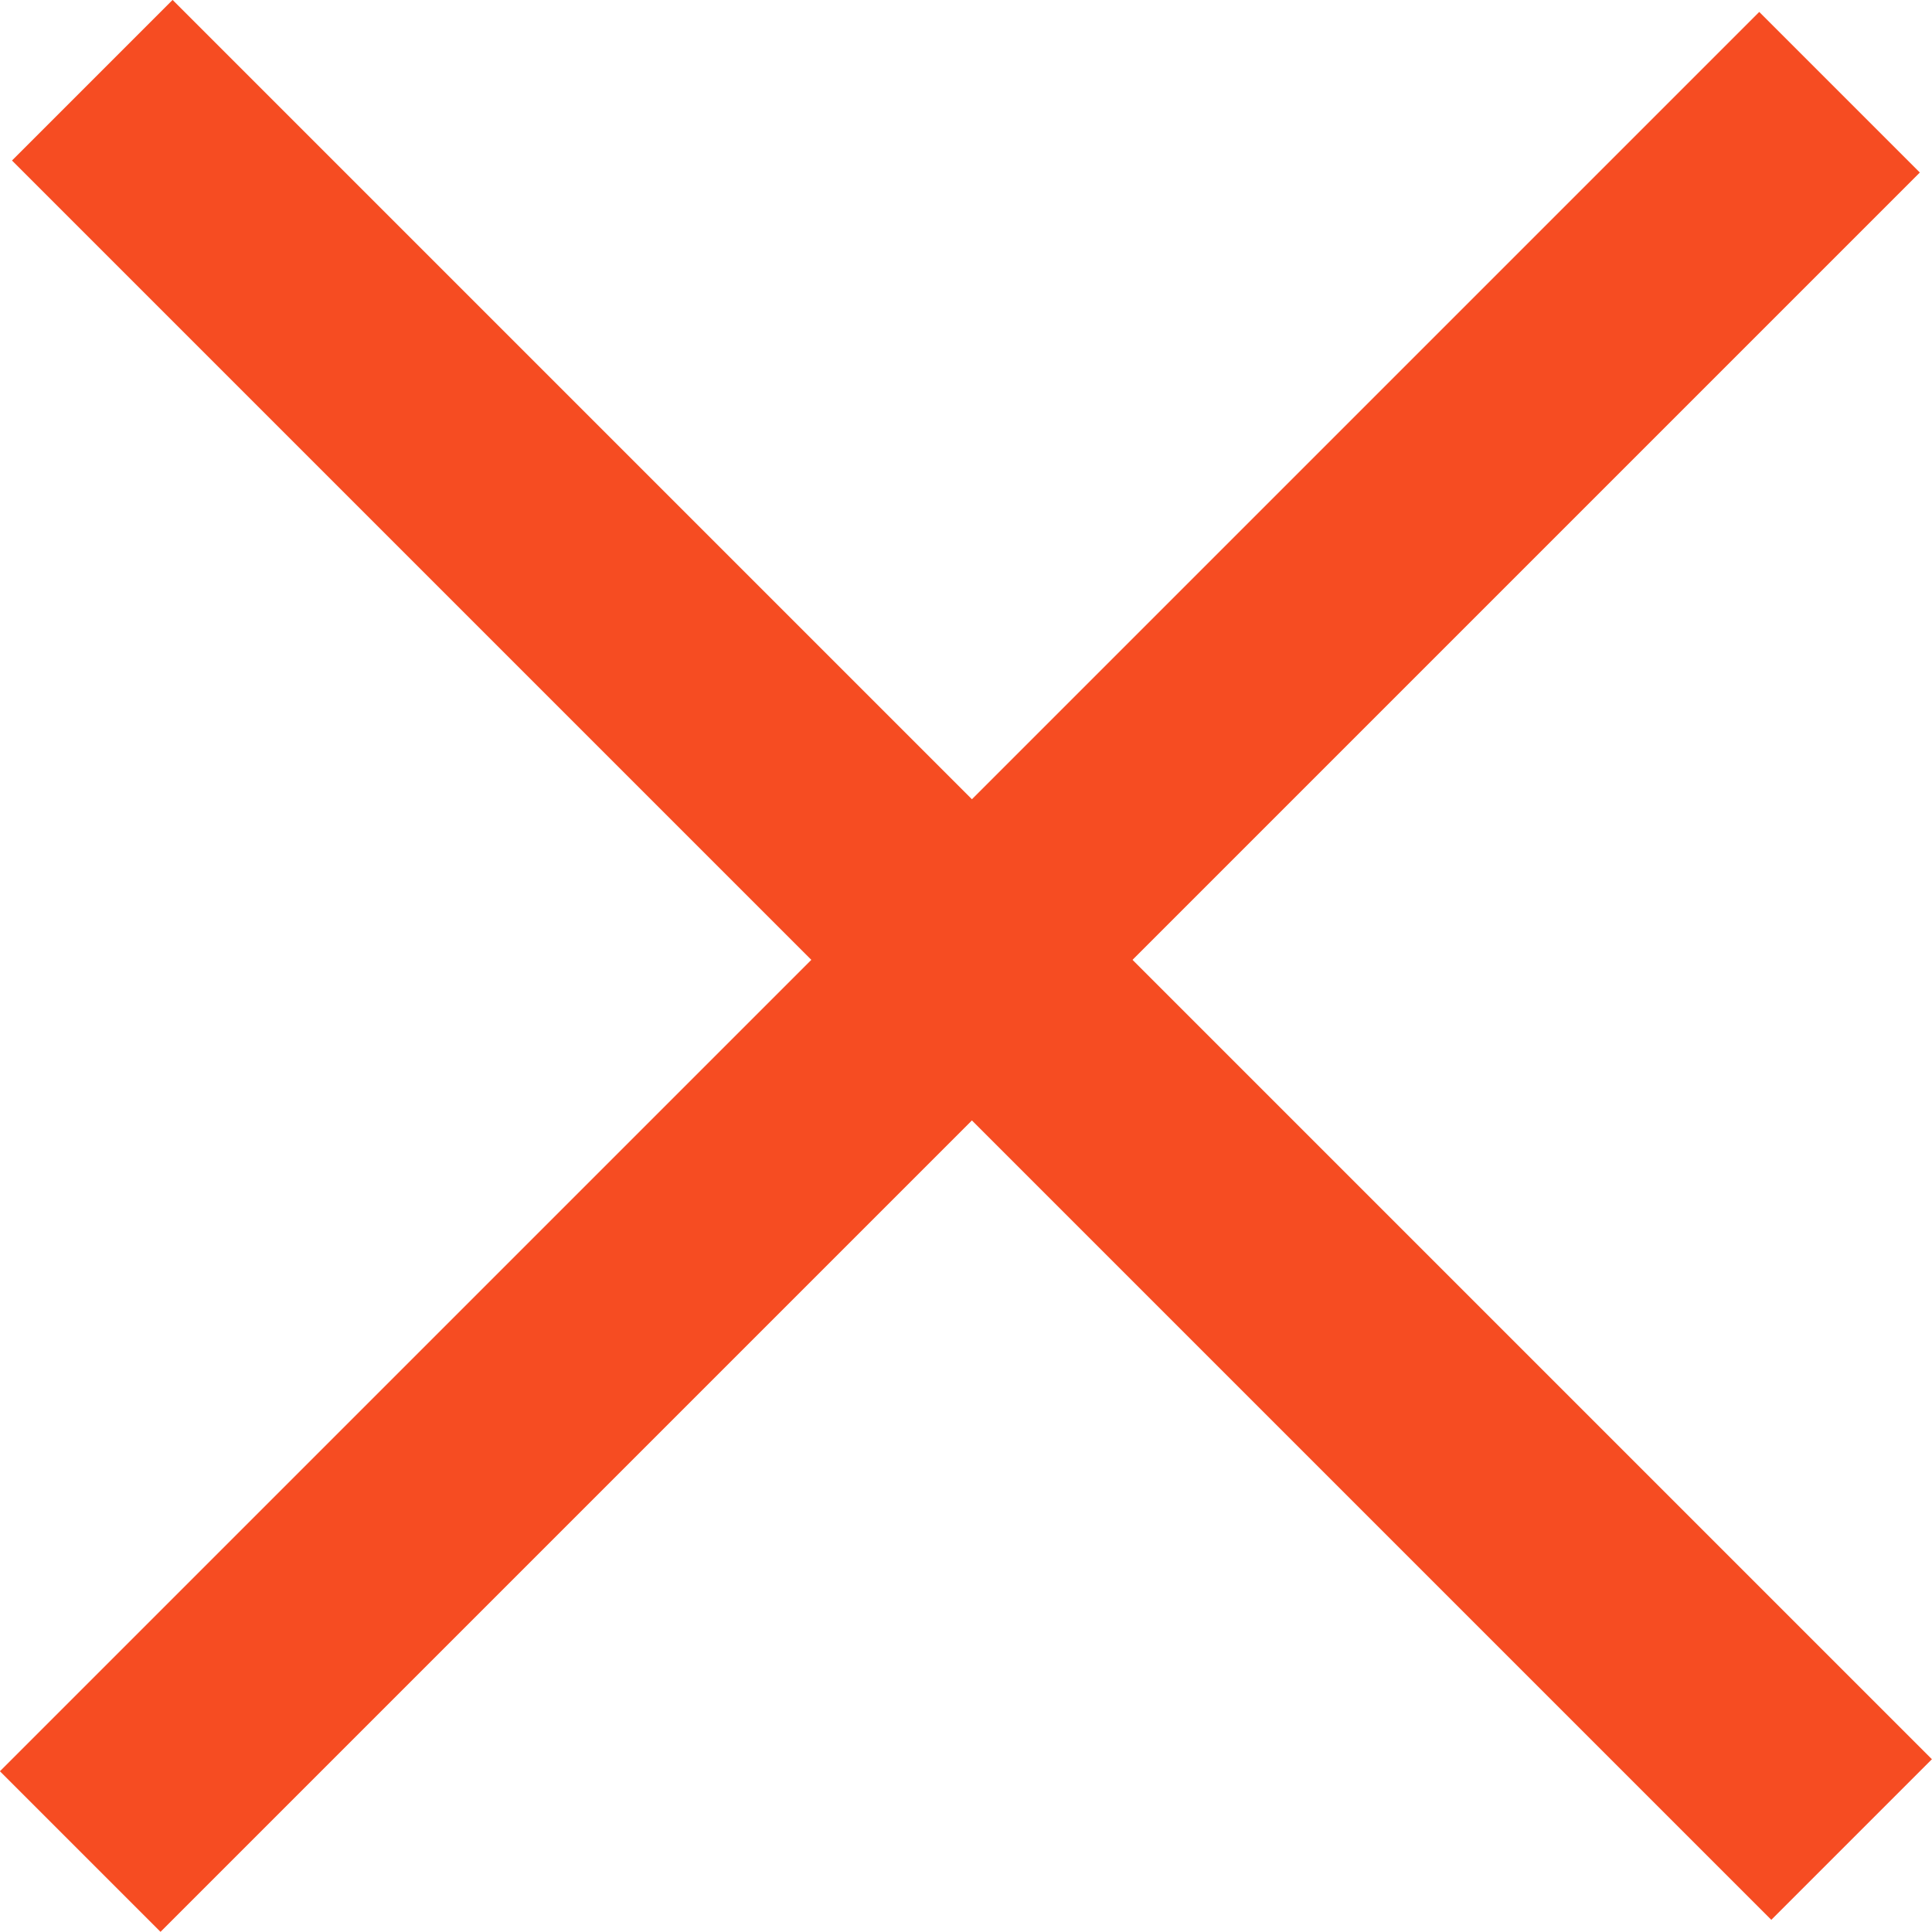 <?xml version="1.0" encoding="iso-8859-1"?>
<svg version="1.1" fill="#f64c22" id="Laag_1" xmlns="http://www.w3.org/2000/svg" xmlns:xlink="http://www.w3.org/1999/xlink" x="0px" y="0px"
	 viewBox="0 0 23.389 23.389" style="enable-background:new 0 0 23.389 23.389;" xml:space="preserve">
<rect x="-3.439" y="10.391" transform="matrix(0.707 -0.707 0.707 0.707 -4.916 11.665)" width="30.125" height="2.75"/>
<rect x="-3.296" y="10.248" transform="matrix(0.707 0.707 -0.707 0.707 11.665 -4.916)" width="30.125" height="2.75"/>
</svg>
